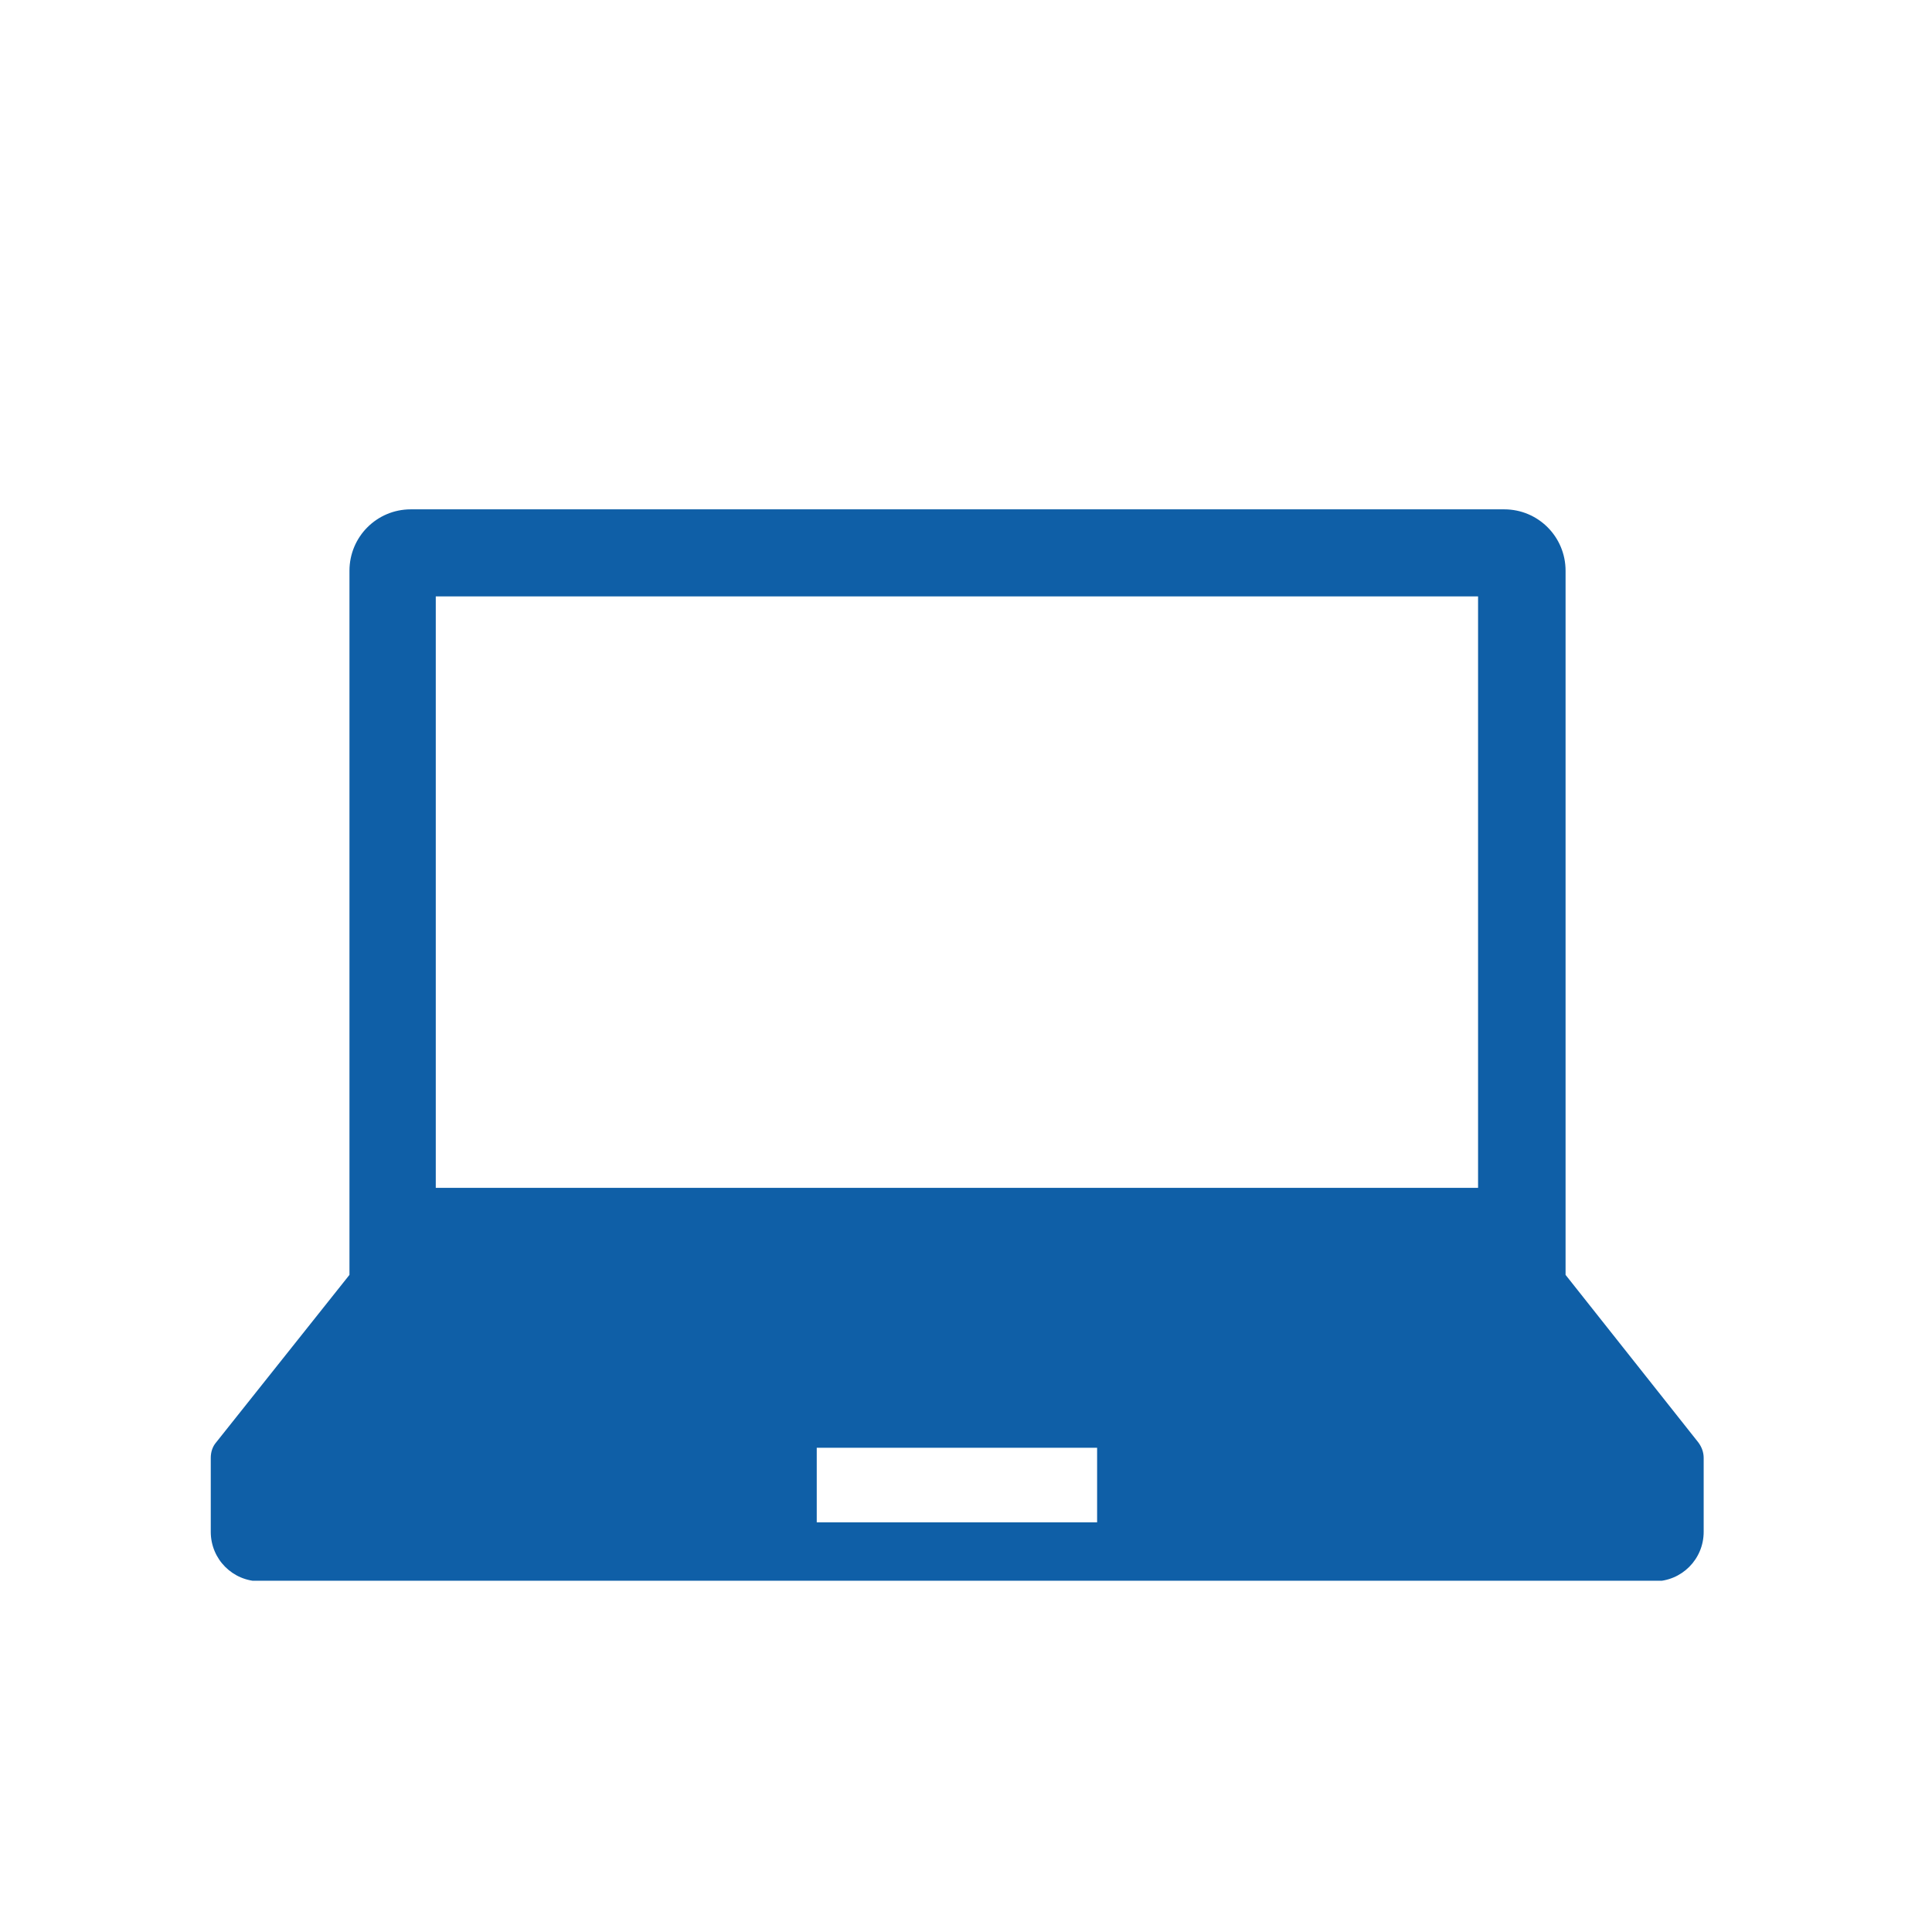 <svg width="110" height="110" viewBox="0 0 110 110" fill="none" xmlns="http://www.w3.org/2000/svg">
<g clip-path="url(#clip0_21_542)">
<path d="M96.695 82.125L89.137 72.586V32.496C89.137 30.561 87.578 29 85.646 29H23.388C21.456 29 19.897 30.561 19.897 32.496V72.586L12.305 82.125C12.102 82.362 12 82.668 12 83.007V87.216C12 88.778 13.254 90.034 14.813 90.034H94.187C95.746 90.034 97 88.778 97 87.216V83.007C97 82.702 96.898 82.396 96.695 82.125ZM24.811 33.956H84.155V67.63H24.811V33.956ZM62.465 86.673H46.502V82.43H62.465V86.673Z" fill="#0F5FA7"/>
</g>
<defs>
<clipPath id="clip0_21_542">
<rect width="85" height="61" fill="white" transform="translate(12 29)"/>
</clipPath>
</defs>
</svg>
